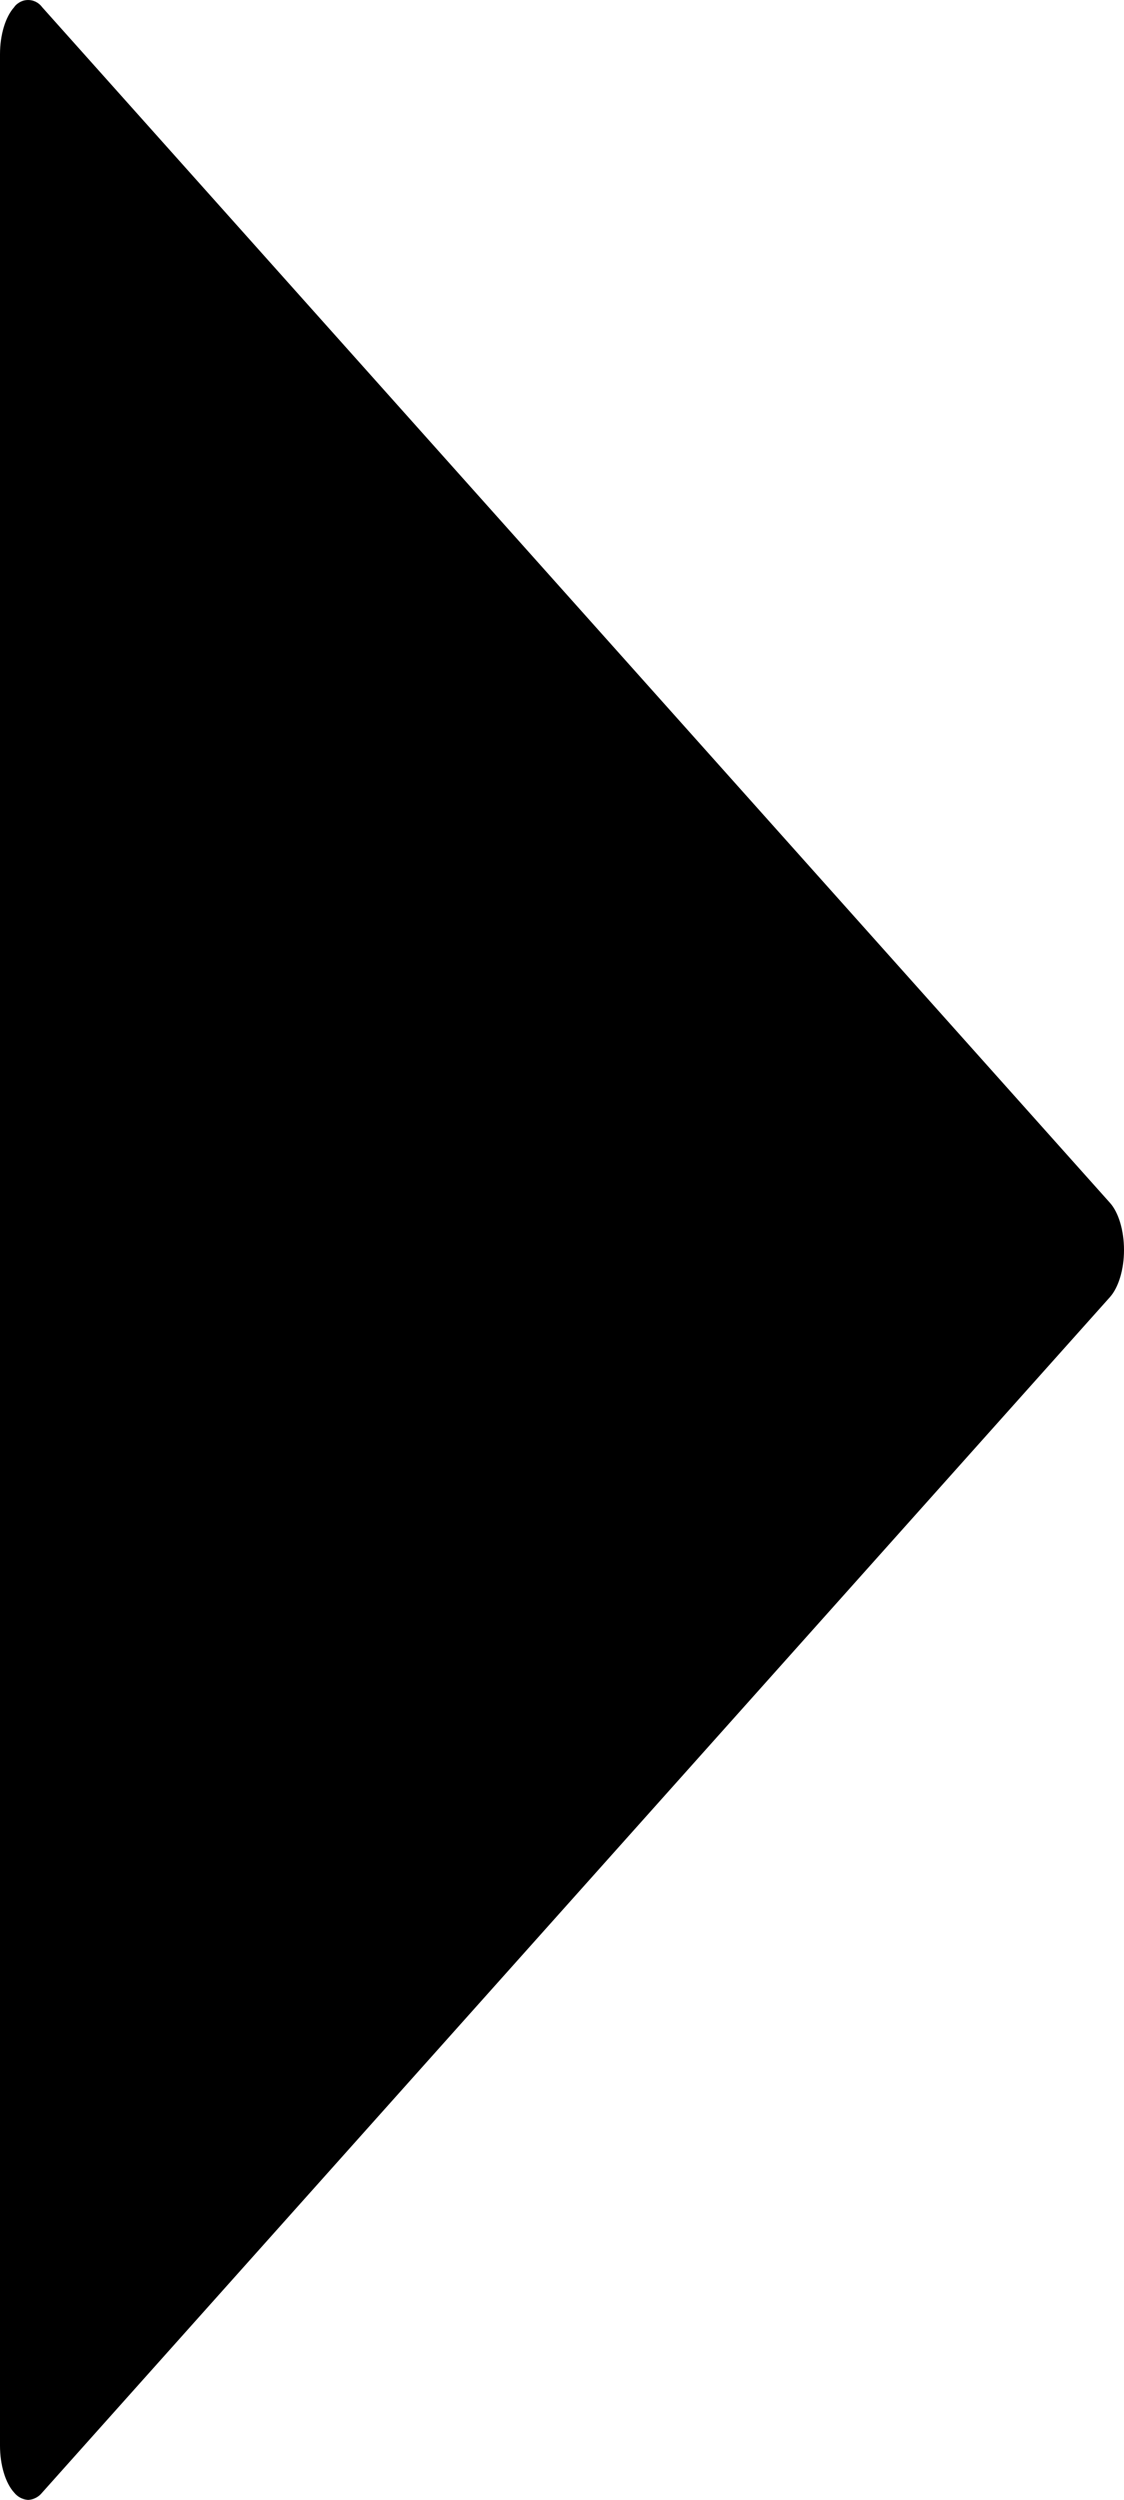 <svg width="9" height="20" viewBox="0 0 9 20" fill="none" xmlns="http://www.w3.org/2000/svg">
<path d="M8.888 9.624L0.338 0.058C0.291 -0.006 0.203 -0.019 0.141 0.029C0.13 0.037 0.12 0.047 0.113 0.058C0.043 0.136 0 0.279 0 0.435V19.566C0 19.721 0.043 19.865 0.113 19.942C0.141 19.977 0.181 19.998 0.225 20.001C0.269 19.999 0.31 19.977 0.338 19.942L8.888 10.377C8.957 10.299 9 10.155 9 10.001C9 9.846 8.957 9.701 8.888 9.624Z" fill="black"/>
</svg>
